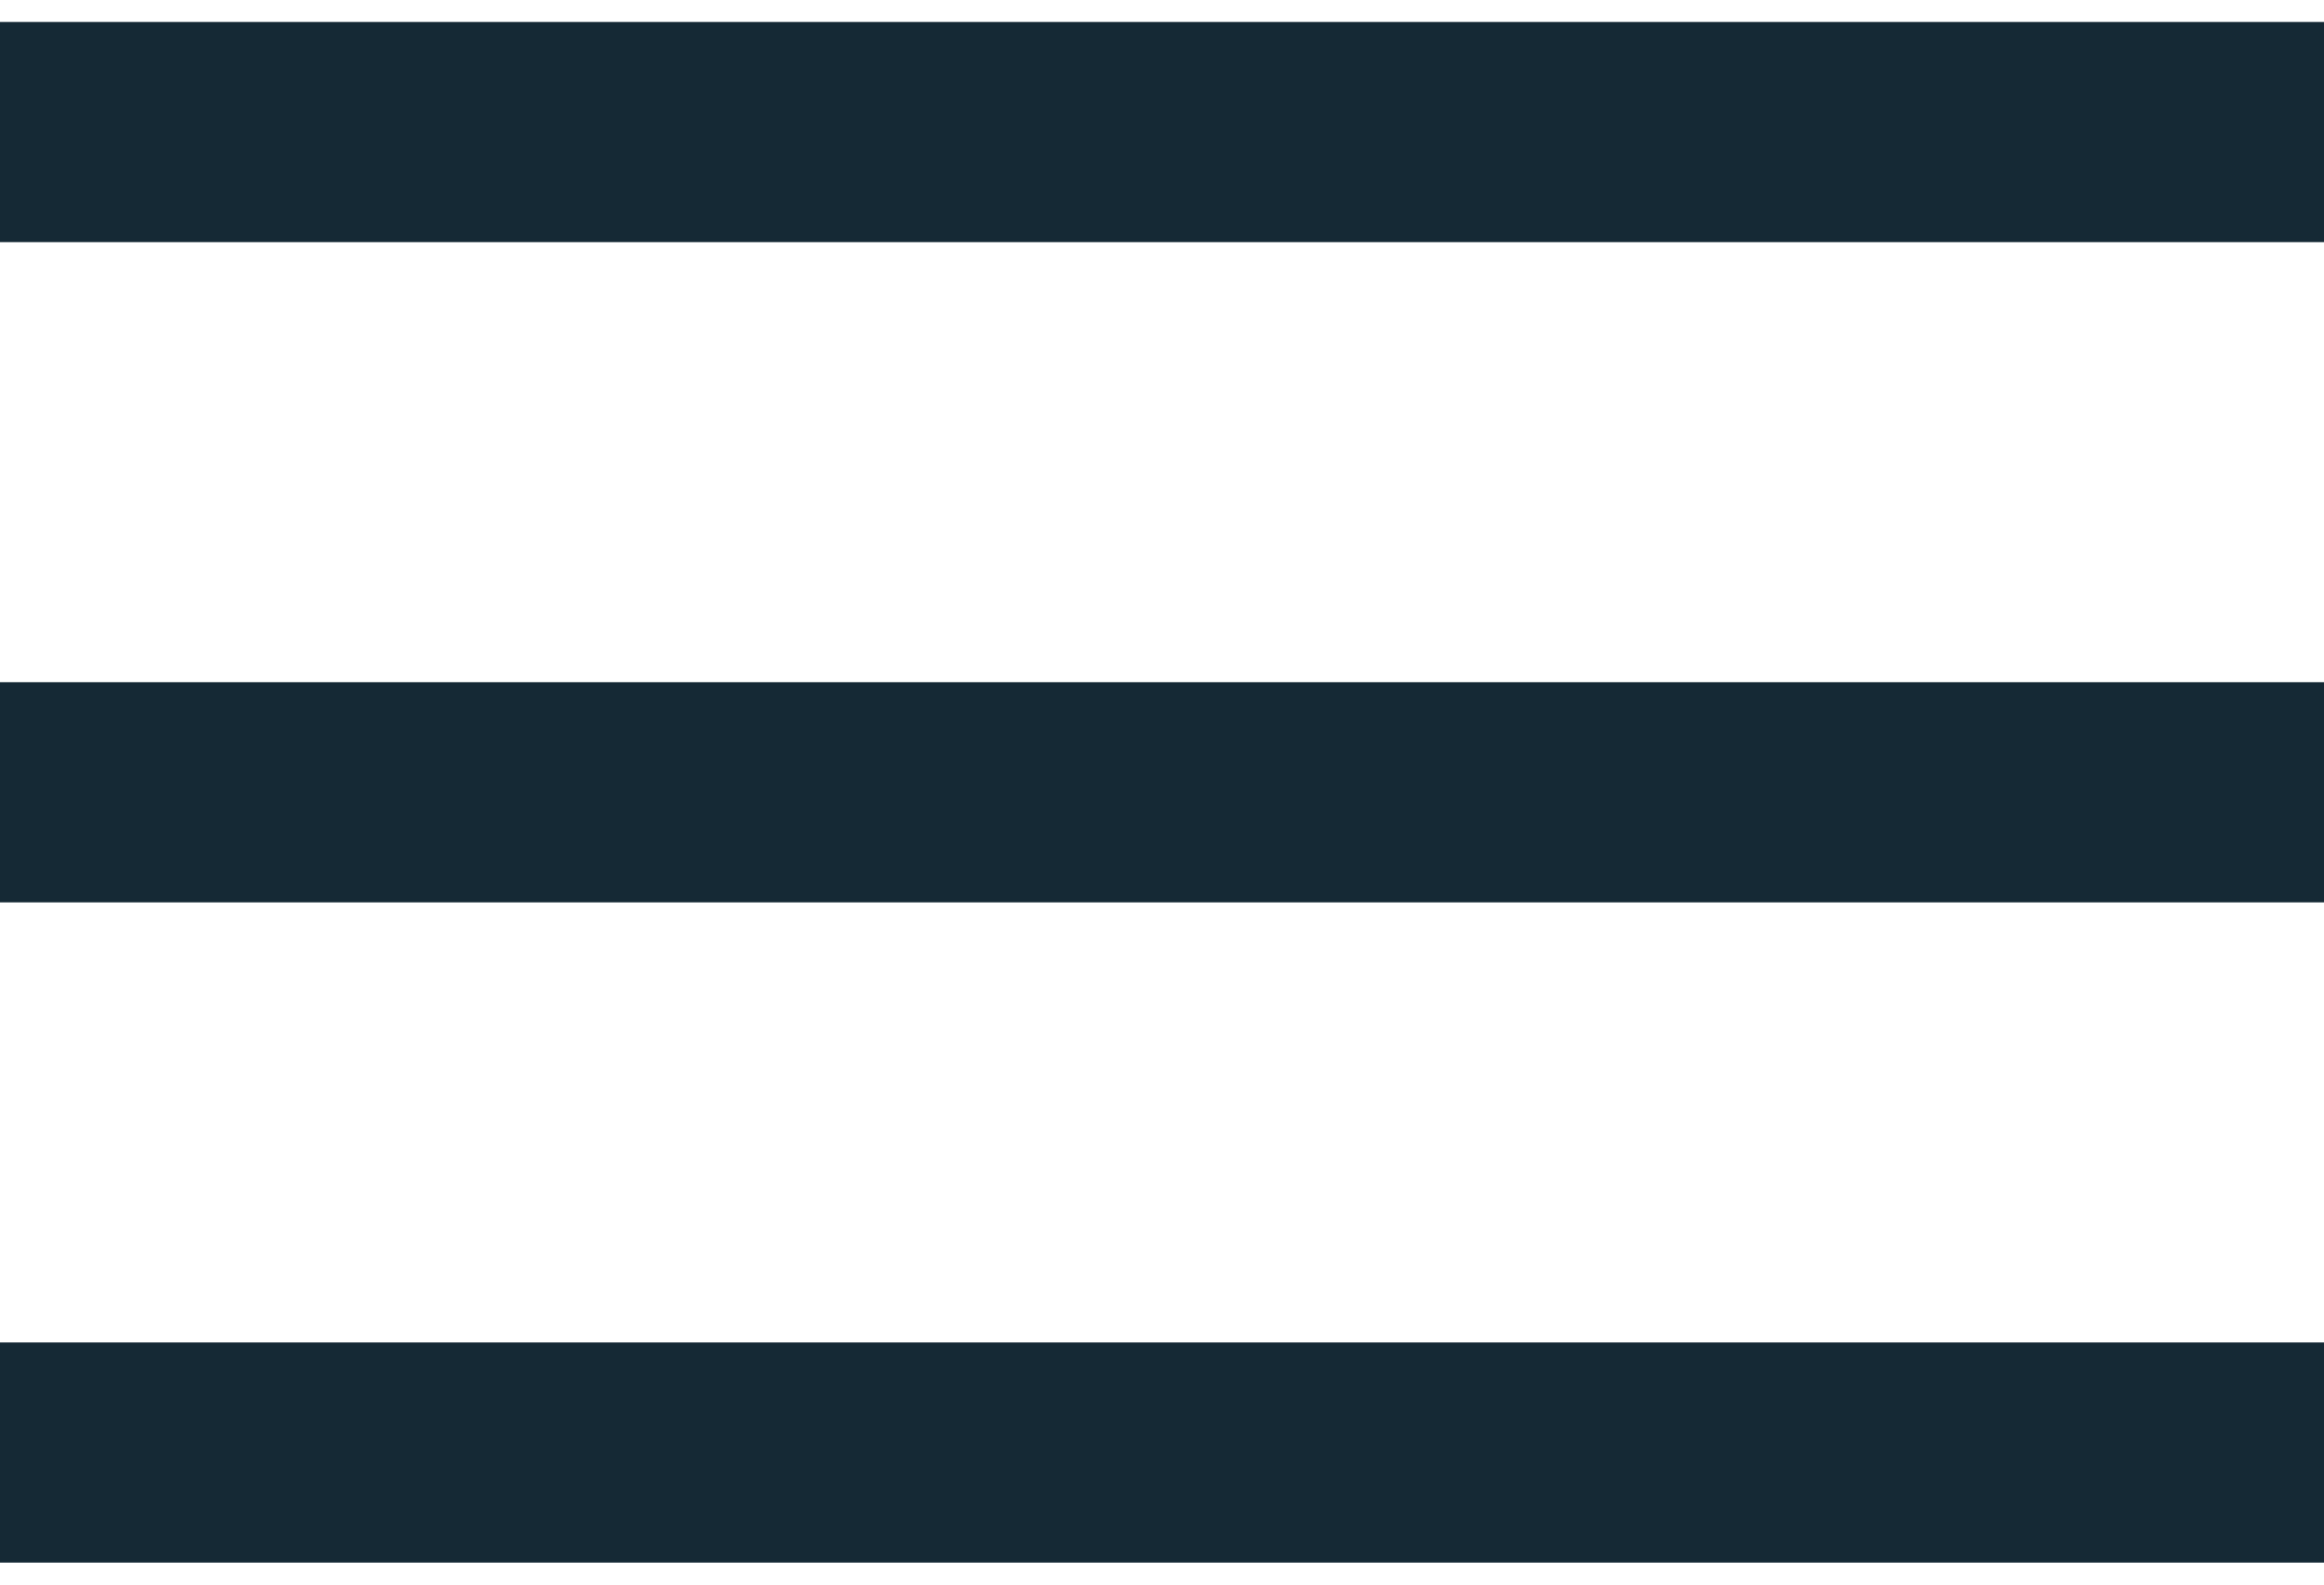 <svg xmlns="http://www.w3.org/2000/svg" width="22" height="15" viewBox="0 0 22 15">
    <path fill="#152935" fill-rule="nonzero" d="M0 .208v2.084h22V.208H0zm0 6.25v2.084h22V6.458H0zm0 6.25v2.084h22v-2.084H0z"/>
</svg>
